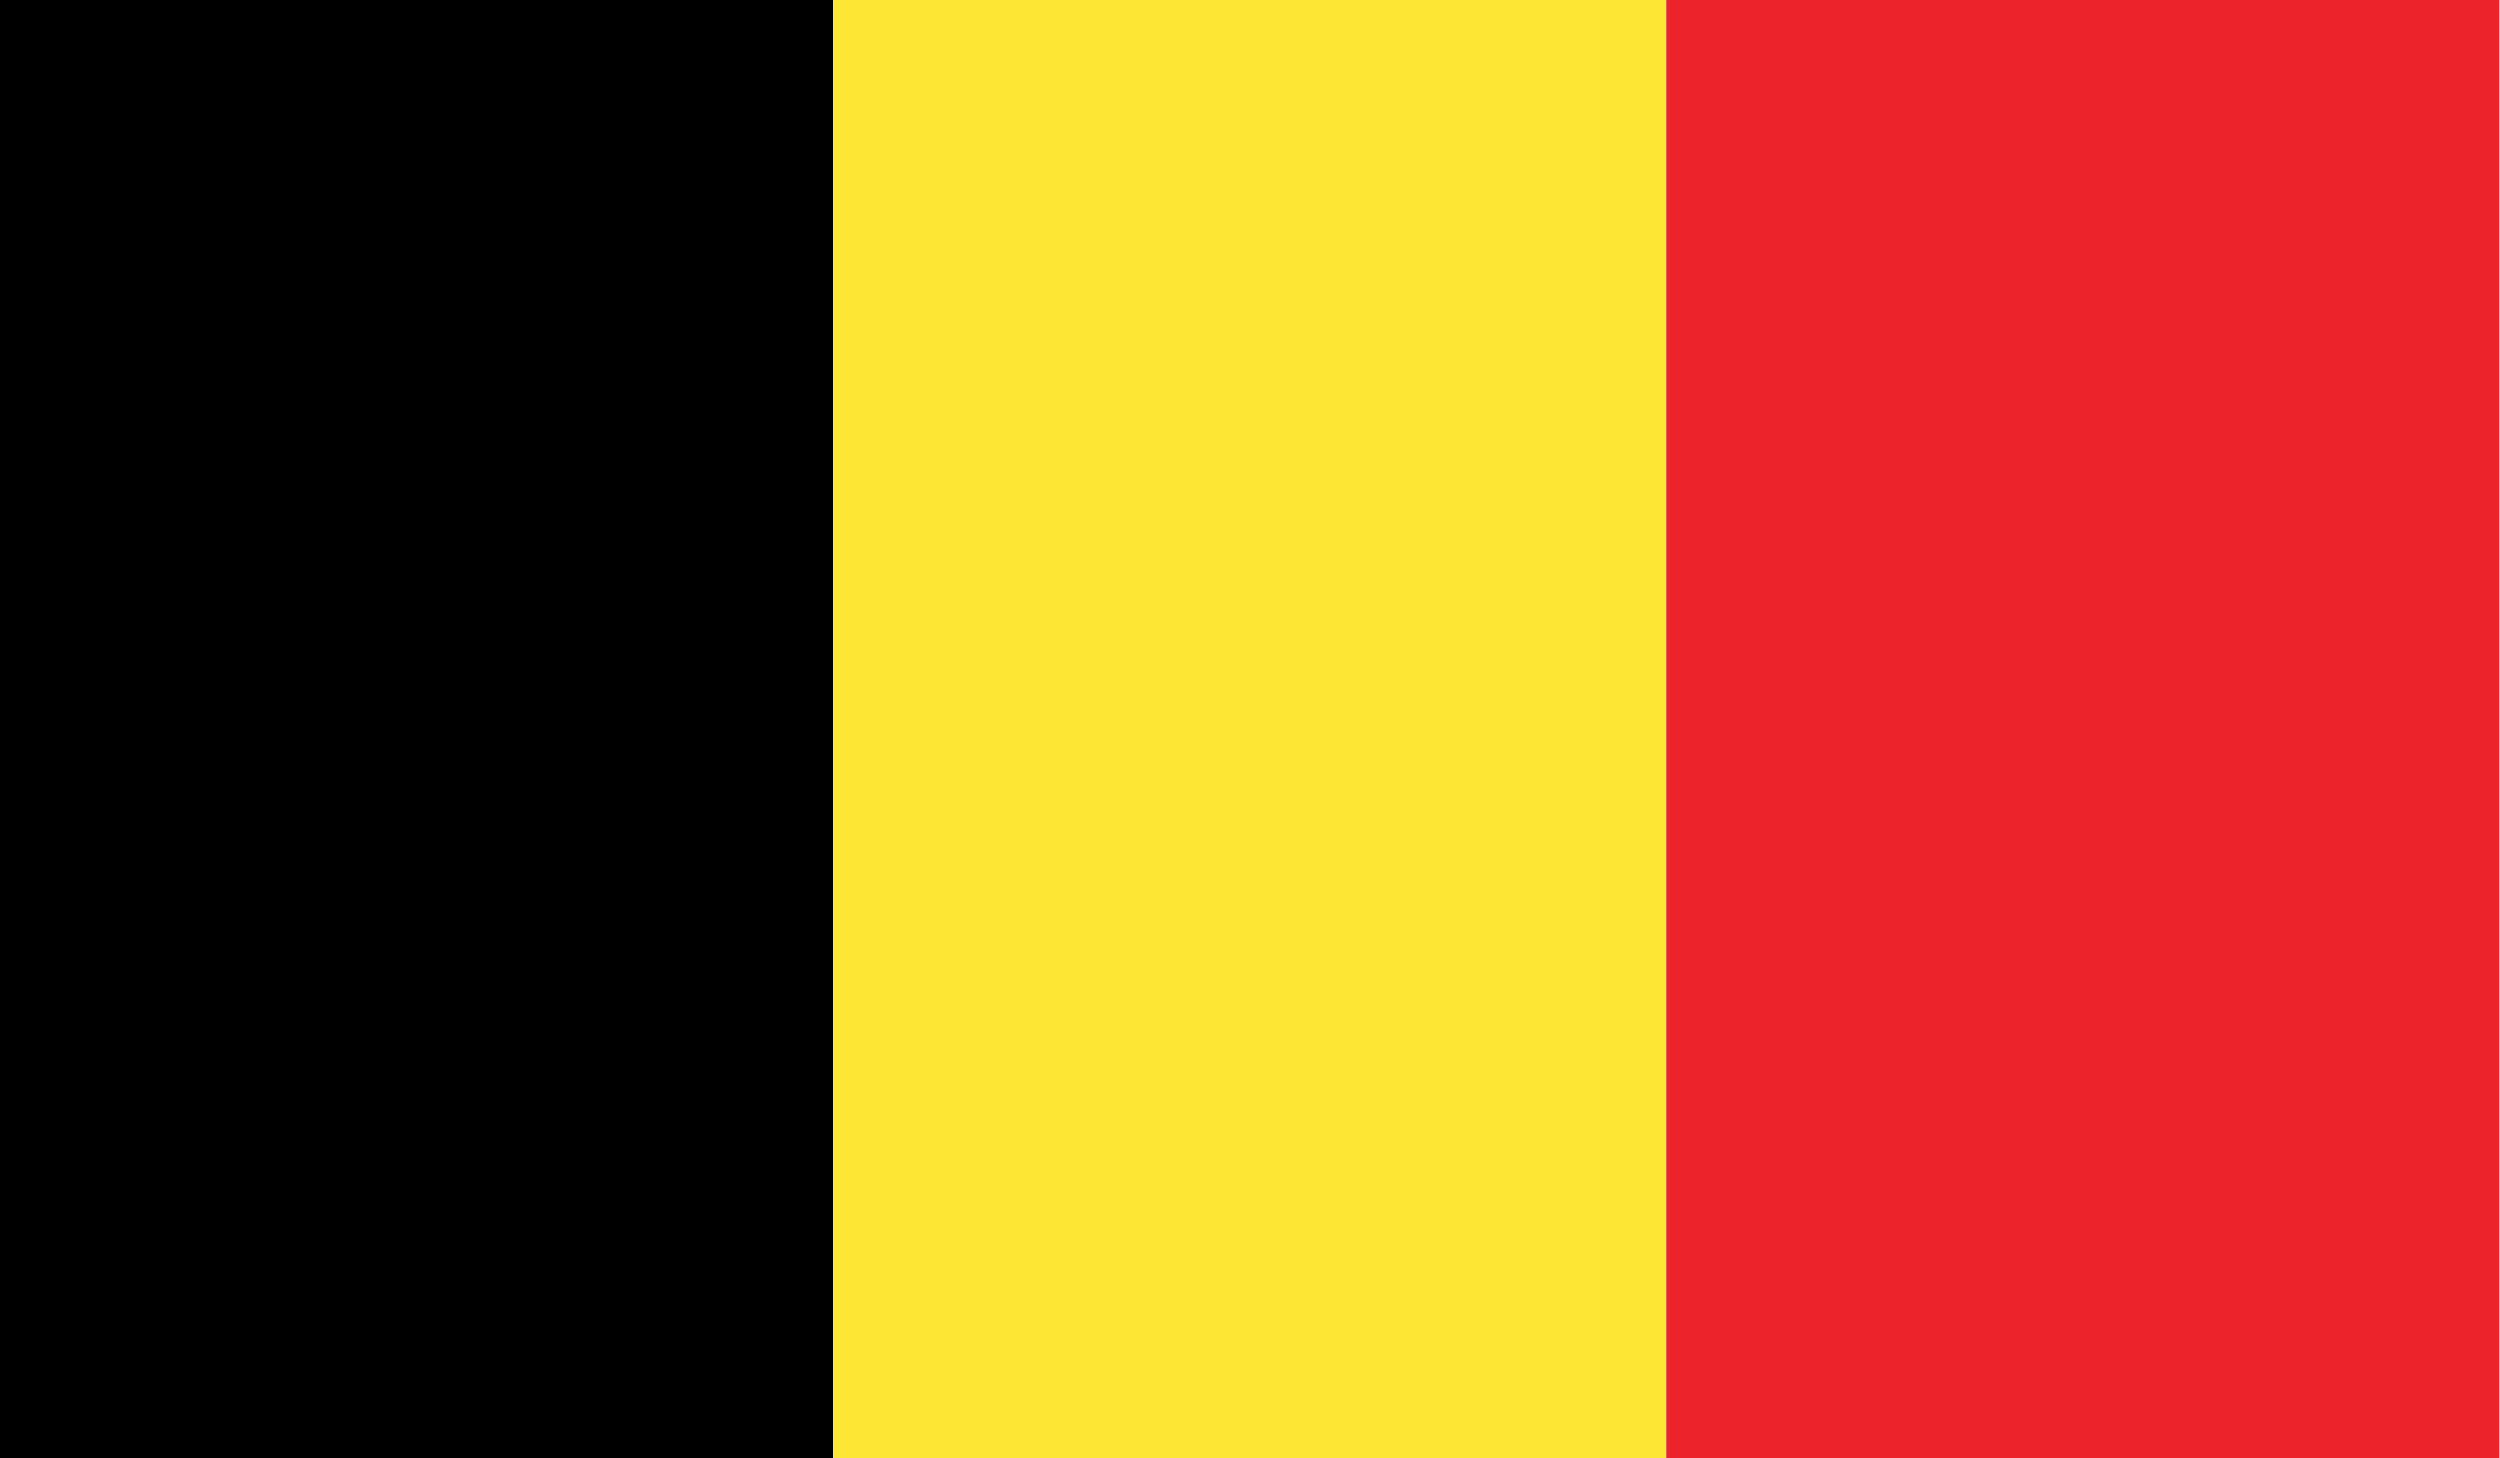 <?xml version="1.0" encoding="utf-8"?>
<!-- Generator: Adobe Illustrator 25.2.3, SVG Export Plug-In . SVG Version: 6.00 Build 0)  -->
<svg version="1.1" id="Lager_1" xmlns="http://www.w3.org/2000/svg" xmlns:xlink="http://www.w3.org/1999/xlink" x="0px" y="0px"
	 viewBox="0 0 398.2 232.3" style="enable-background:new 0 0 398.2 232.3;" xml:space="preserve">
<style type="text/css">
	.st0{clip-path:url(#SVGID_2_);}
	.st1{fill:#FDE734;}
	.st2{fill:#ED232C;}
</style>
<g>
	<g id="BELGIUM_4_">
		<g>
			<g>
				<defs>
					<rect id="SVGID_1_" width="398.2" height="232.3"/>
				</defs>
				<clipPath id="SVGID_2_">
					<use xlink:href="#SVGID_1_"  style="overflow:visible;"/>
				</clipPath>
				<g class="st0">
					<g>
						<rect width="132.7" height="232.3"/>
					</g>
				</g>
				<g class="st0">
					<g>
						<rect x="132.7" class="st1" width="132.7" height="232.3"/>
					</g>
				</g>
				<g class="st0">
					<g>
						<rect x="265.4" class="st2" width="132.7" height="232.3"/>
					</g>
				</g>
			</g>
		</g>
	</g>
</g>
</svg>
